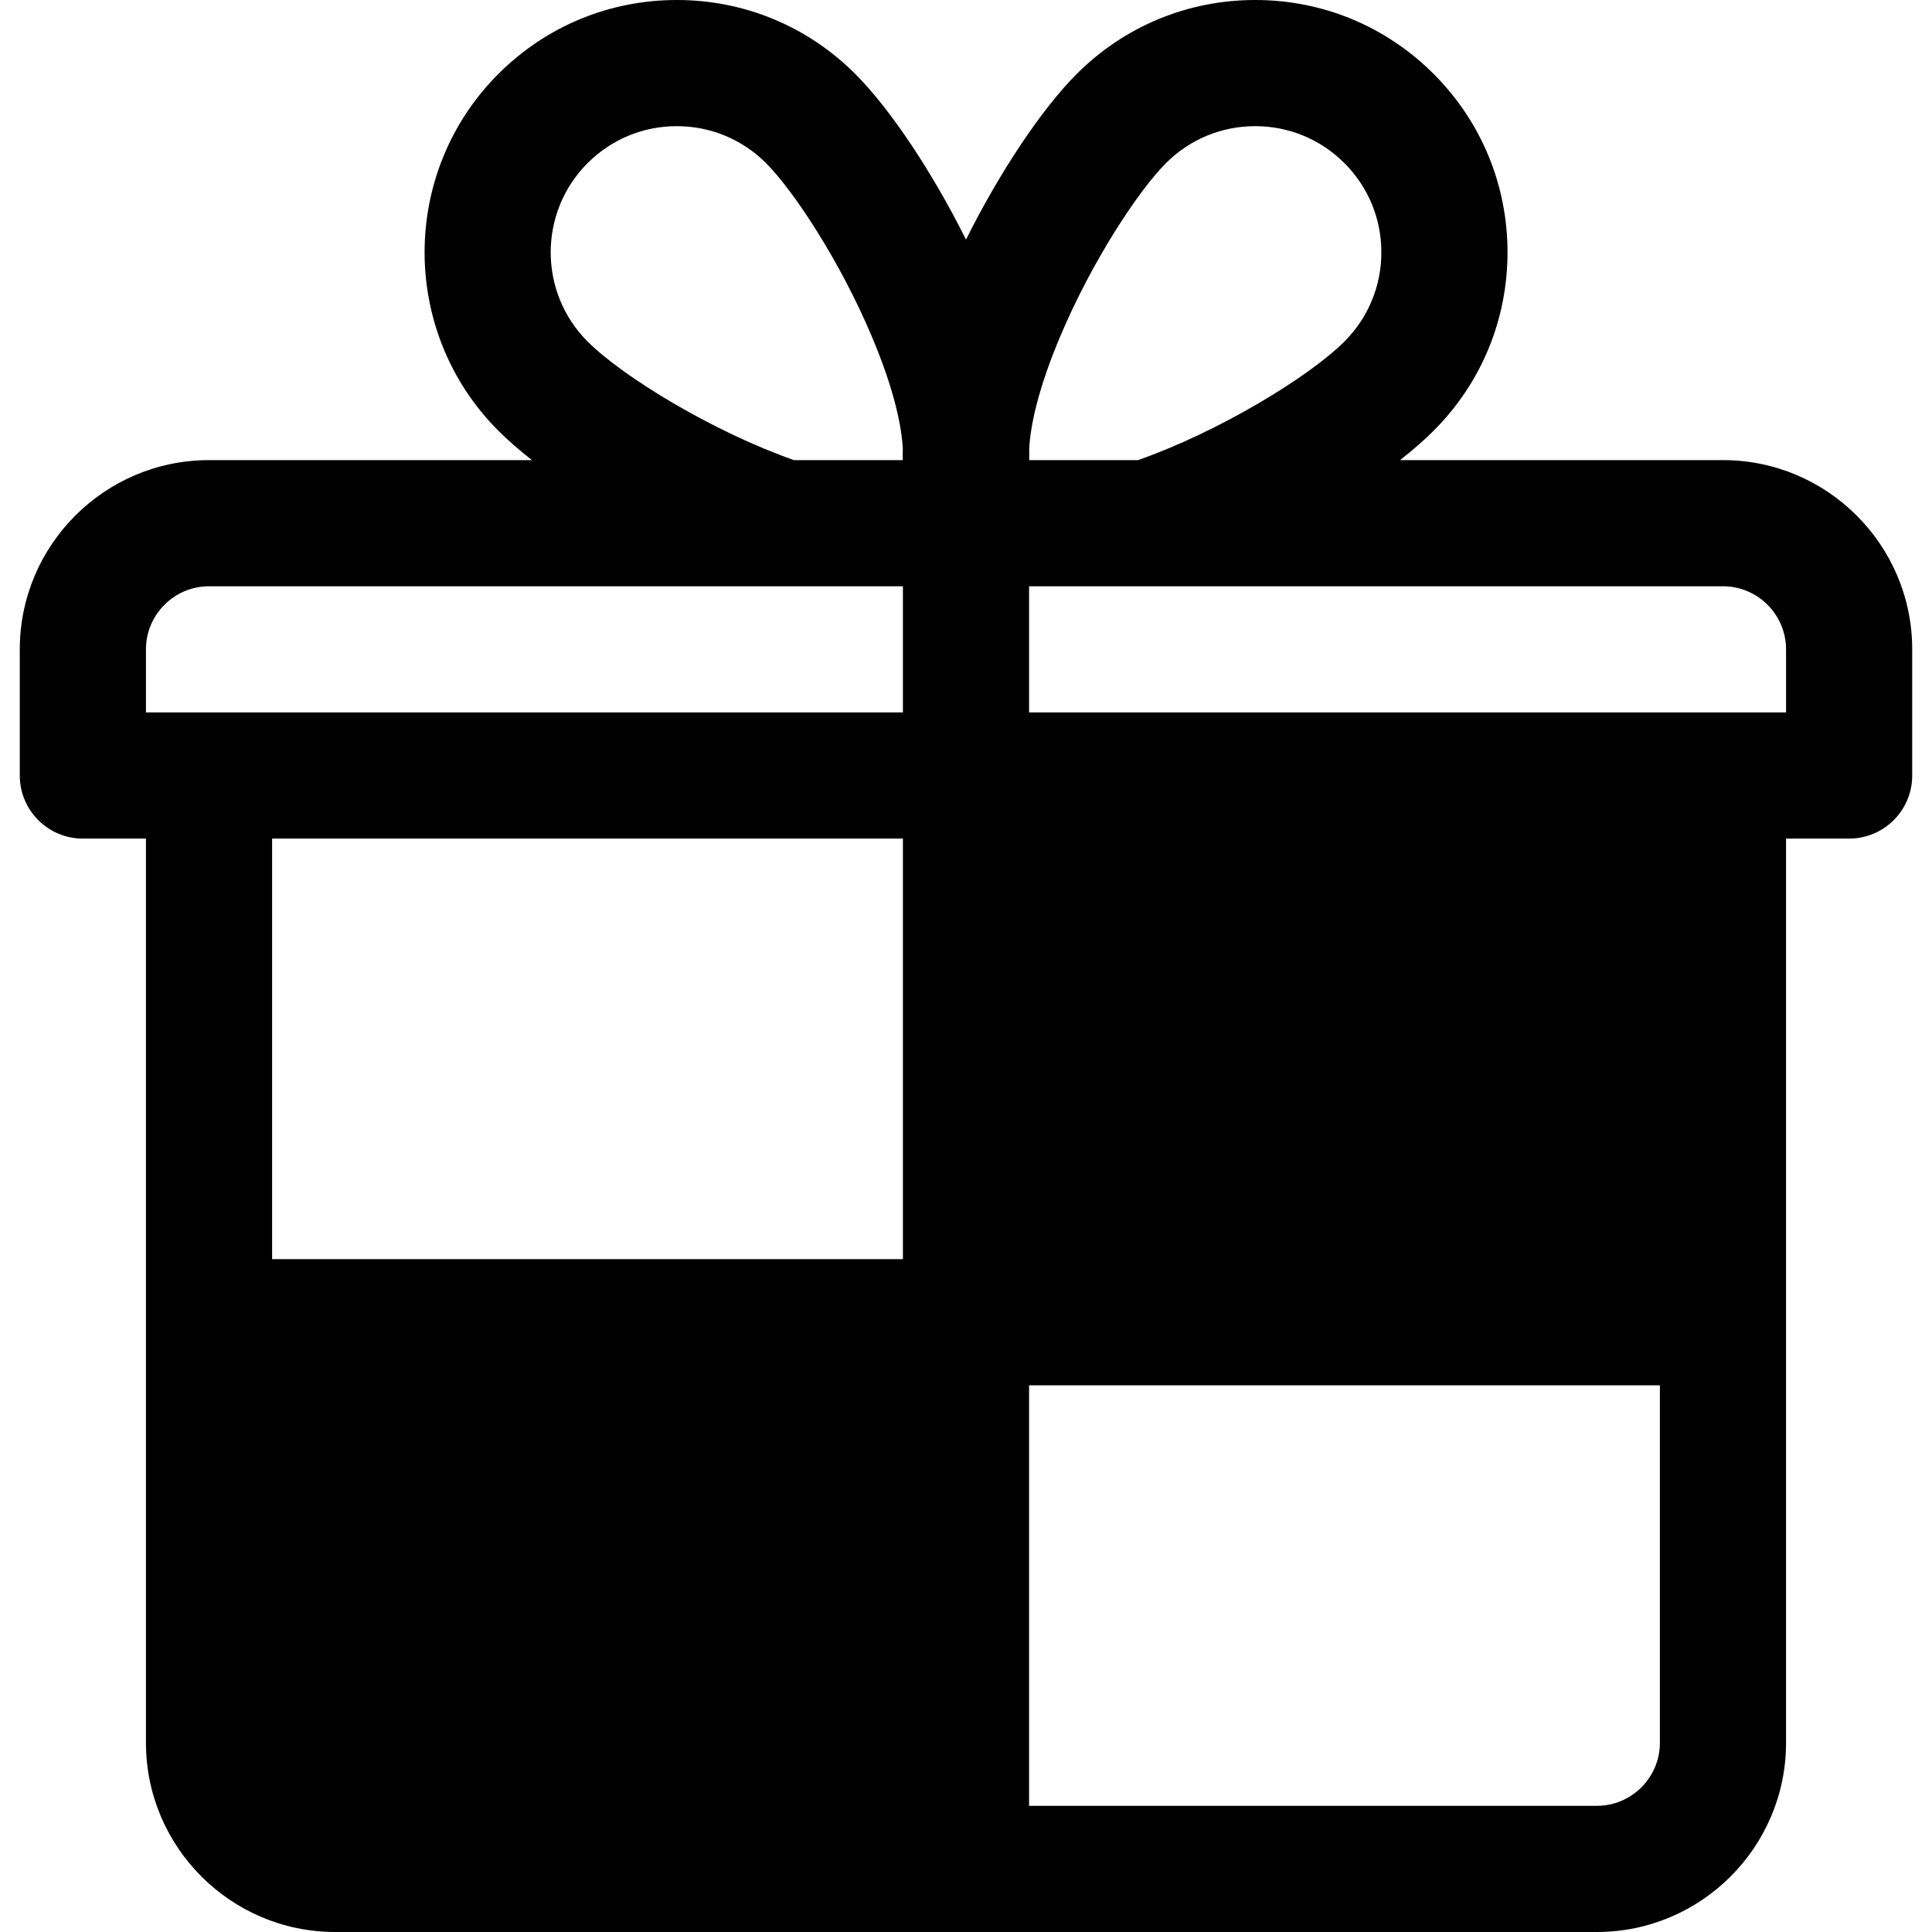 <?xml version="1.0" encoding="iso-8859-1"?>
<!-- Uploaded to: SVG Repo, www.svgrepo.com, Generator: SVG Repo Mixer Tools -->
<svg fill="#000000" height="800px" width="800px" version="1.1" id="Layer_1" xmlns="http://www.w3.org/2000/svg" xmlns:xlink="http://www.w3.org/1999/xlink" 
	 viewBox="0 0 512 512" xml:space="preserve">
<g>
	<g>
		<path d="M456.605,121.934h-85.584c3.36-2.635,6.368-5.25,8.901-7.782c12.63-12.63,19.586-29.422,19.586-47.284
			c0-17.862-6.955-34.653-19.586-47.283C367.293,6.955,350.502,0,332.641,0s-34.653,6.955-47.284,19.586
			c-9.422,9.422-20.553,26.248-29.357,43.909c-8.804-17.661-19.936-34.486-29.357-43.909C214.013,6.955,197.22,0,179.36,0
			s-34.653,6.955-47.283,19.586c-26.072,26.072-26.072,68.493,0,94.566c2.533,2.533,5.541,5.148,8.902,7.782H55.395
			c-27.653,0-50.151,22.498-50.151,50.151v33.434c0,9.232,7.485,16.717,16.717,16.717h16.717v239.612
			c0,27.653,22.498,50.151,50.151,50.151h334.342c27.653,0,50.151-22.498,50.151-50.151V222.237h16.717
			c9.232,0,16.717-7.485,16.717-16.717v-33.434C506.756,144.432,484.26,121.934,456.605,121.934z M155.719,43.227
			c6.315-6.315,14.711-9.793,23.641-9.793c8.93,0,17.327,3.477,23.641,9.793c7.237,7.237,19.505,25.755,27.986,45.818
			c6.065,14.351,7.955,23.983,8.262,29.843c-0.029,1.034-0.023,2.045-0.003,3.046h-28.841
			c-21.561-7.577-45.353-22.092-54.685-31.424C142.683,77.475,142.683,56.264,155.719,43.227z M239.283,333.684H72.112V222.237
			h167.171V333.684z M239.283,188.803H55.395H38.678v-16.717c0-9.218,7.499-16.717,16.717-16.717h157.702
			c0.037,0,0.074,0.004,0.11,0.004s0.074-0.004,0.11-0.004h25.965V188.803z M281.014,89.045
			c8.479-20.063,20.747-38.581,27.984-45.818c6.316-6.315,14.711-9.793,23.642-9.793c8.93,0,17.326,3.477,23.641,9.793
			c6.315,6.315,9.793,14.711,9.793,23.641c0,8.931-3.478,17.327-9.794,23.642c-9.33,9.333-33.122,23.846-54.685,31.424h-28.844
			c0.021-0.99,0.027-1.992-0.001-3.016C273.053,113.061,274.937,103.421,281.014,89.045z M439.888,461.849
			c0,9.219-7.498,16.717-16.717,16.717H272.717V367.119h167.171V461.849z M456.605,188.803H272.717v-33.434h37.401
			c0.046,0,0.09,0.001,0.136,0h146.35c9.218,0,16.717,7.499,16.717,16.717v16.717H456.605z"/>
	</g>
</g>
</svg>